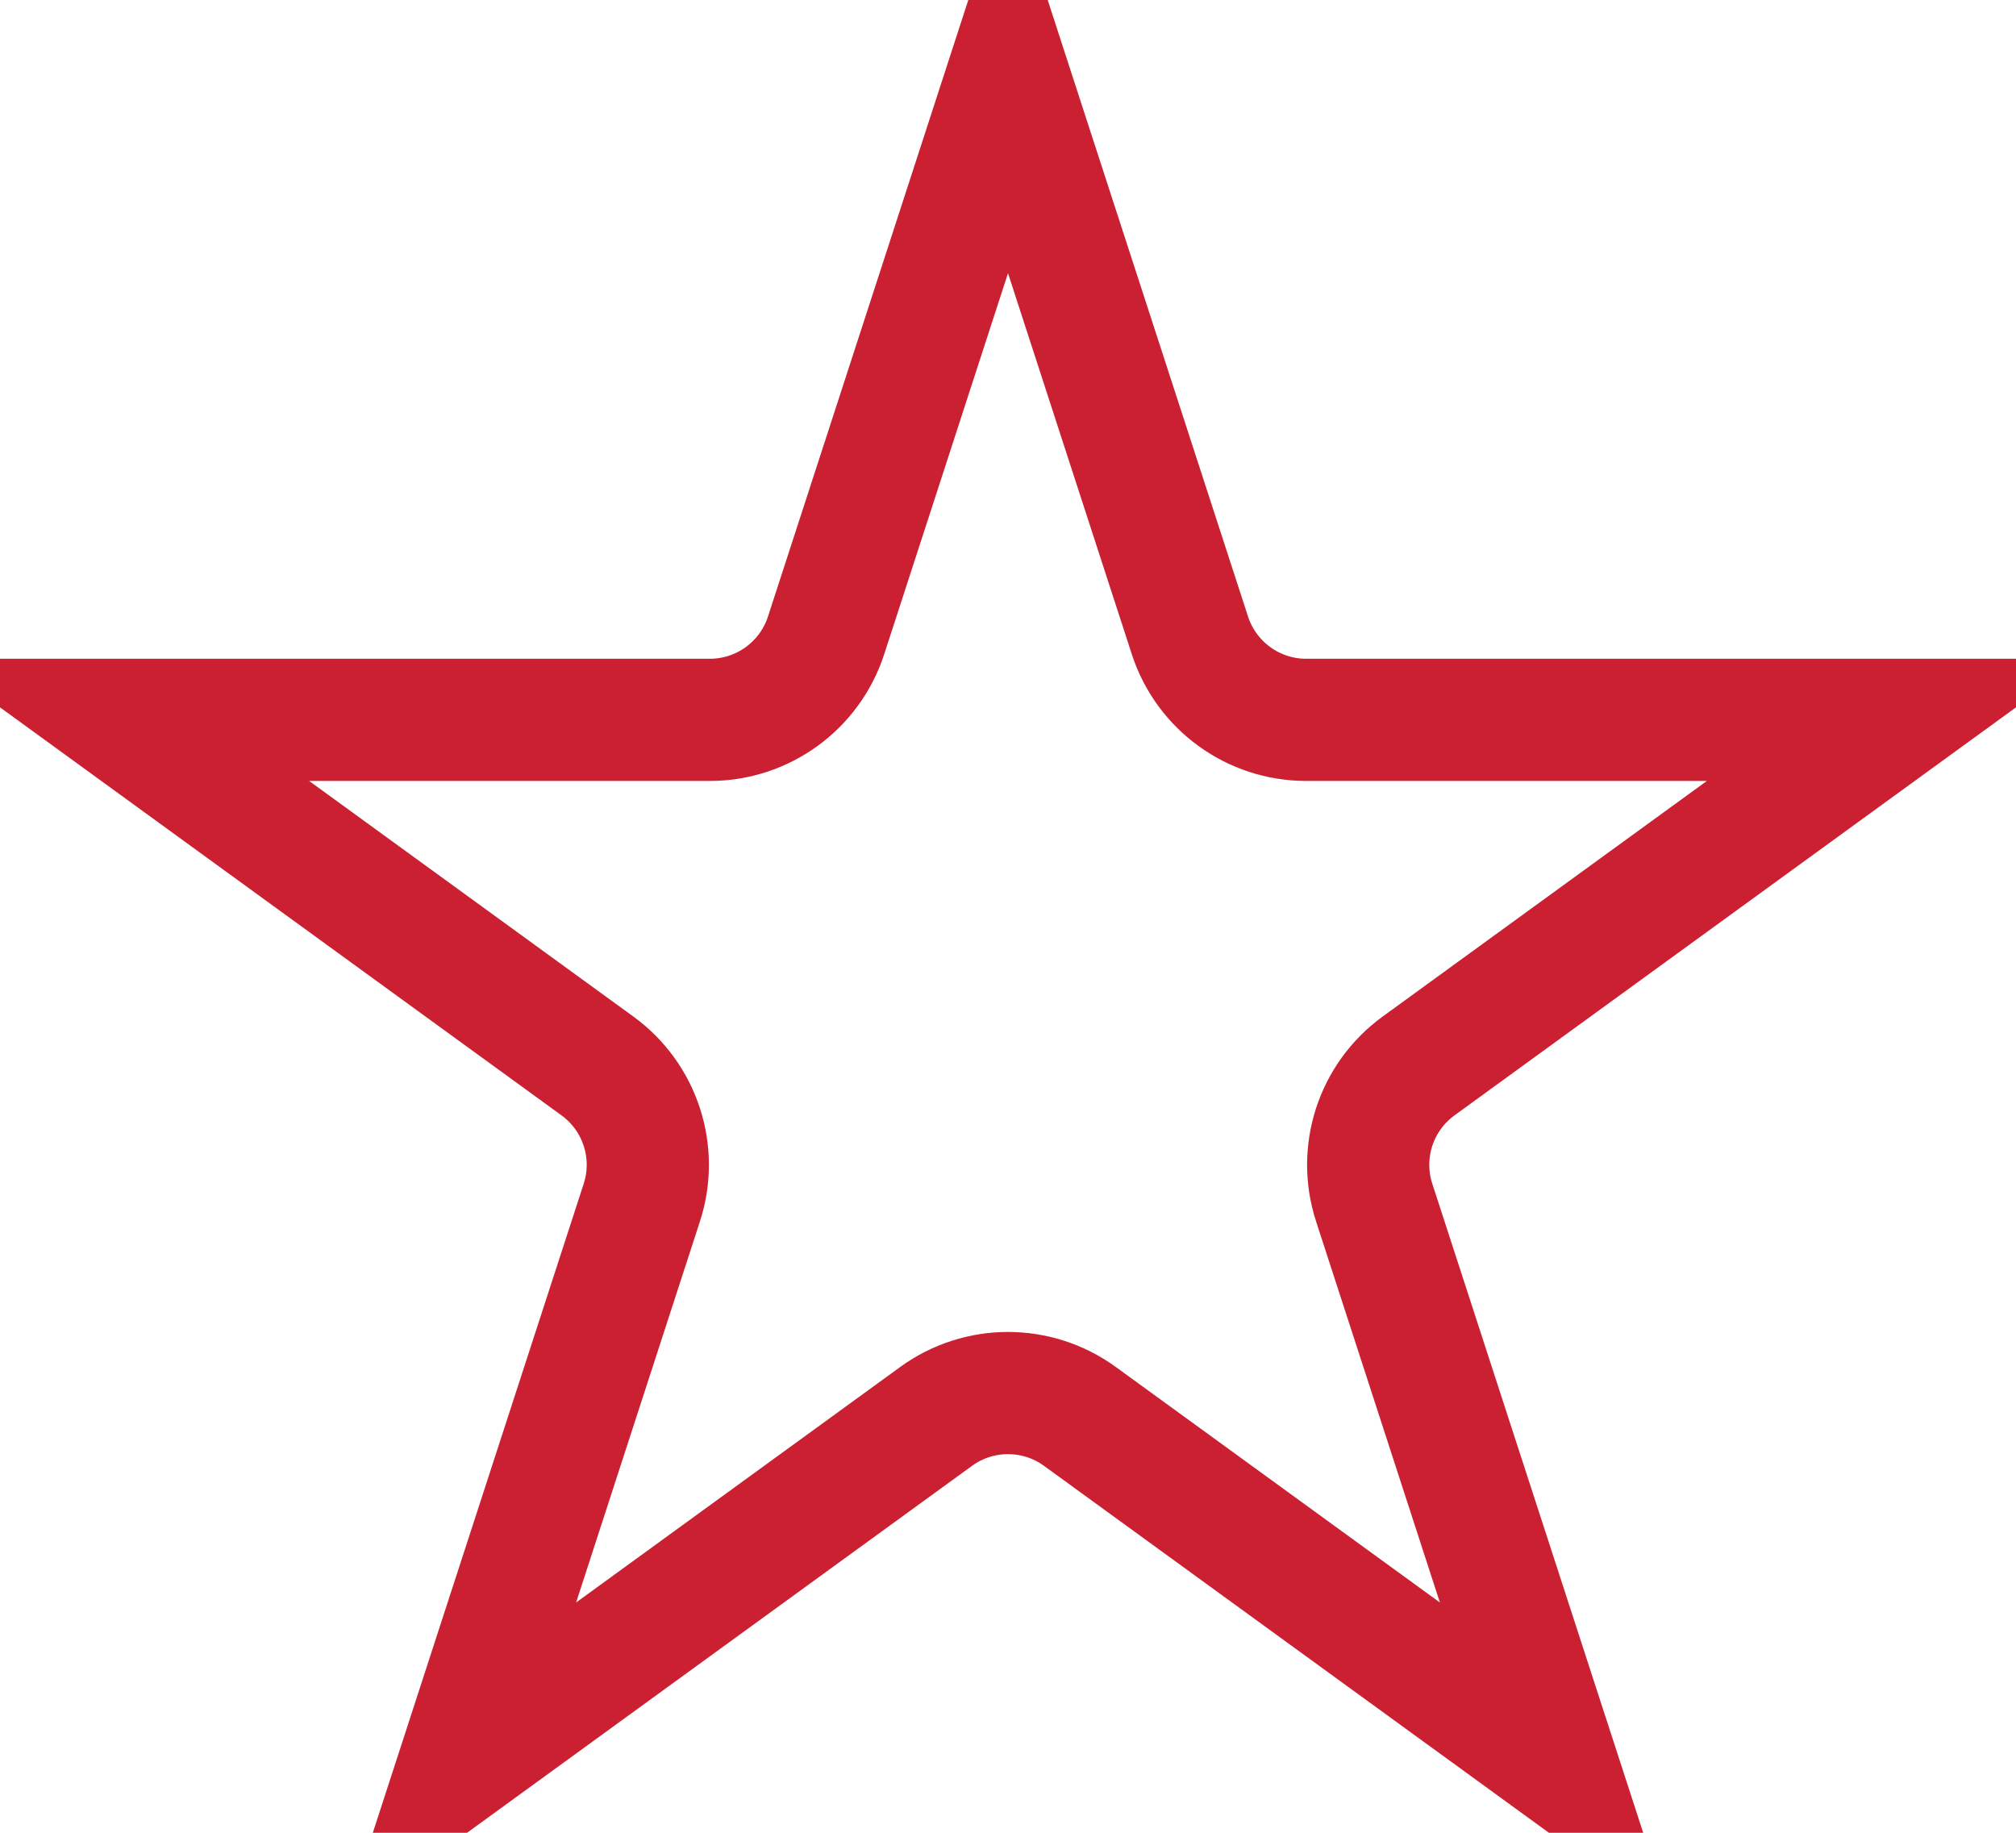 <?xml version="1.0" encoding="UTF-8"?> <svg xmlns="http://www.w3.org/2000/svg" width="33" height="30" viewBox="0 0 33 30" fill="none"><path d="M16.5 1.236L19.478 10.401C19.746 11.225 20.514 11.783 21.38 11.783H31.017L23.221 17.448C22.52 17.957 22.226 18.86 22.494 19.684L25.472 28.849L17.676 23.184C16.975 22.675 16.025 22.675 15.324 23.184L7.528 28.849L10.506 19.684C10.774 18.86 10.48 17.957 9.779 17.448L1.983 11.783H11.62C12.486 11.783 13.254 11.225 13.522 10.401L16.5 1.236Z" stroke="#CA2032" stroke-width="2"></path></svg> 